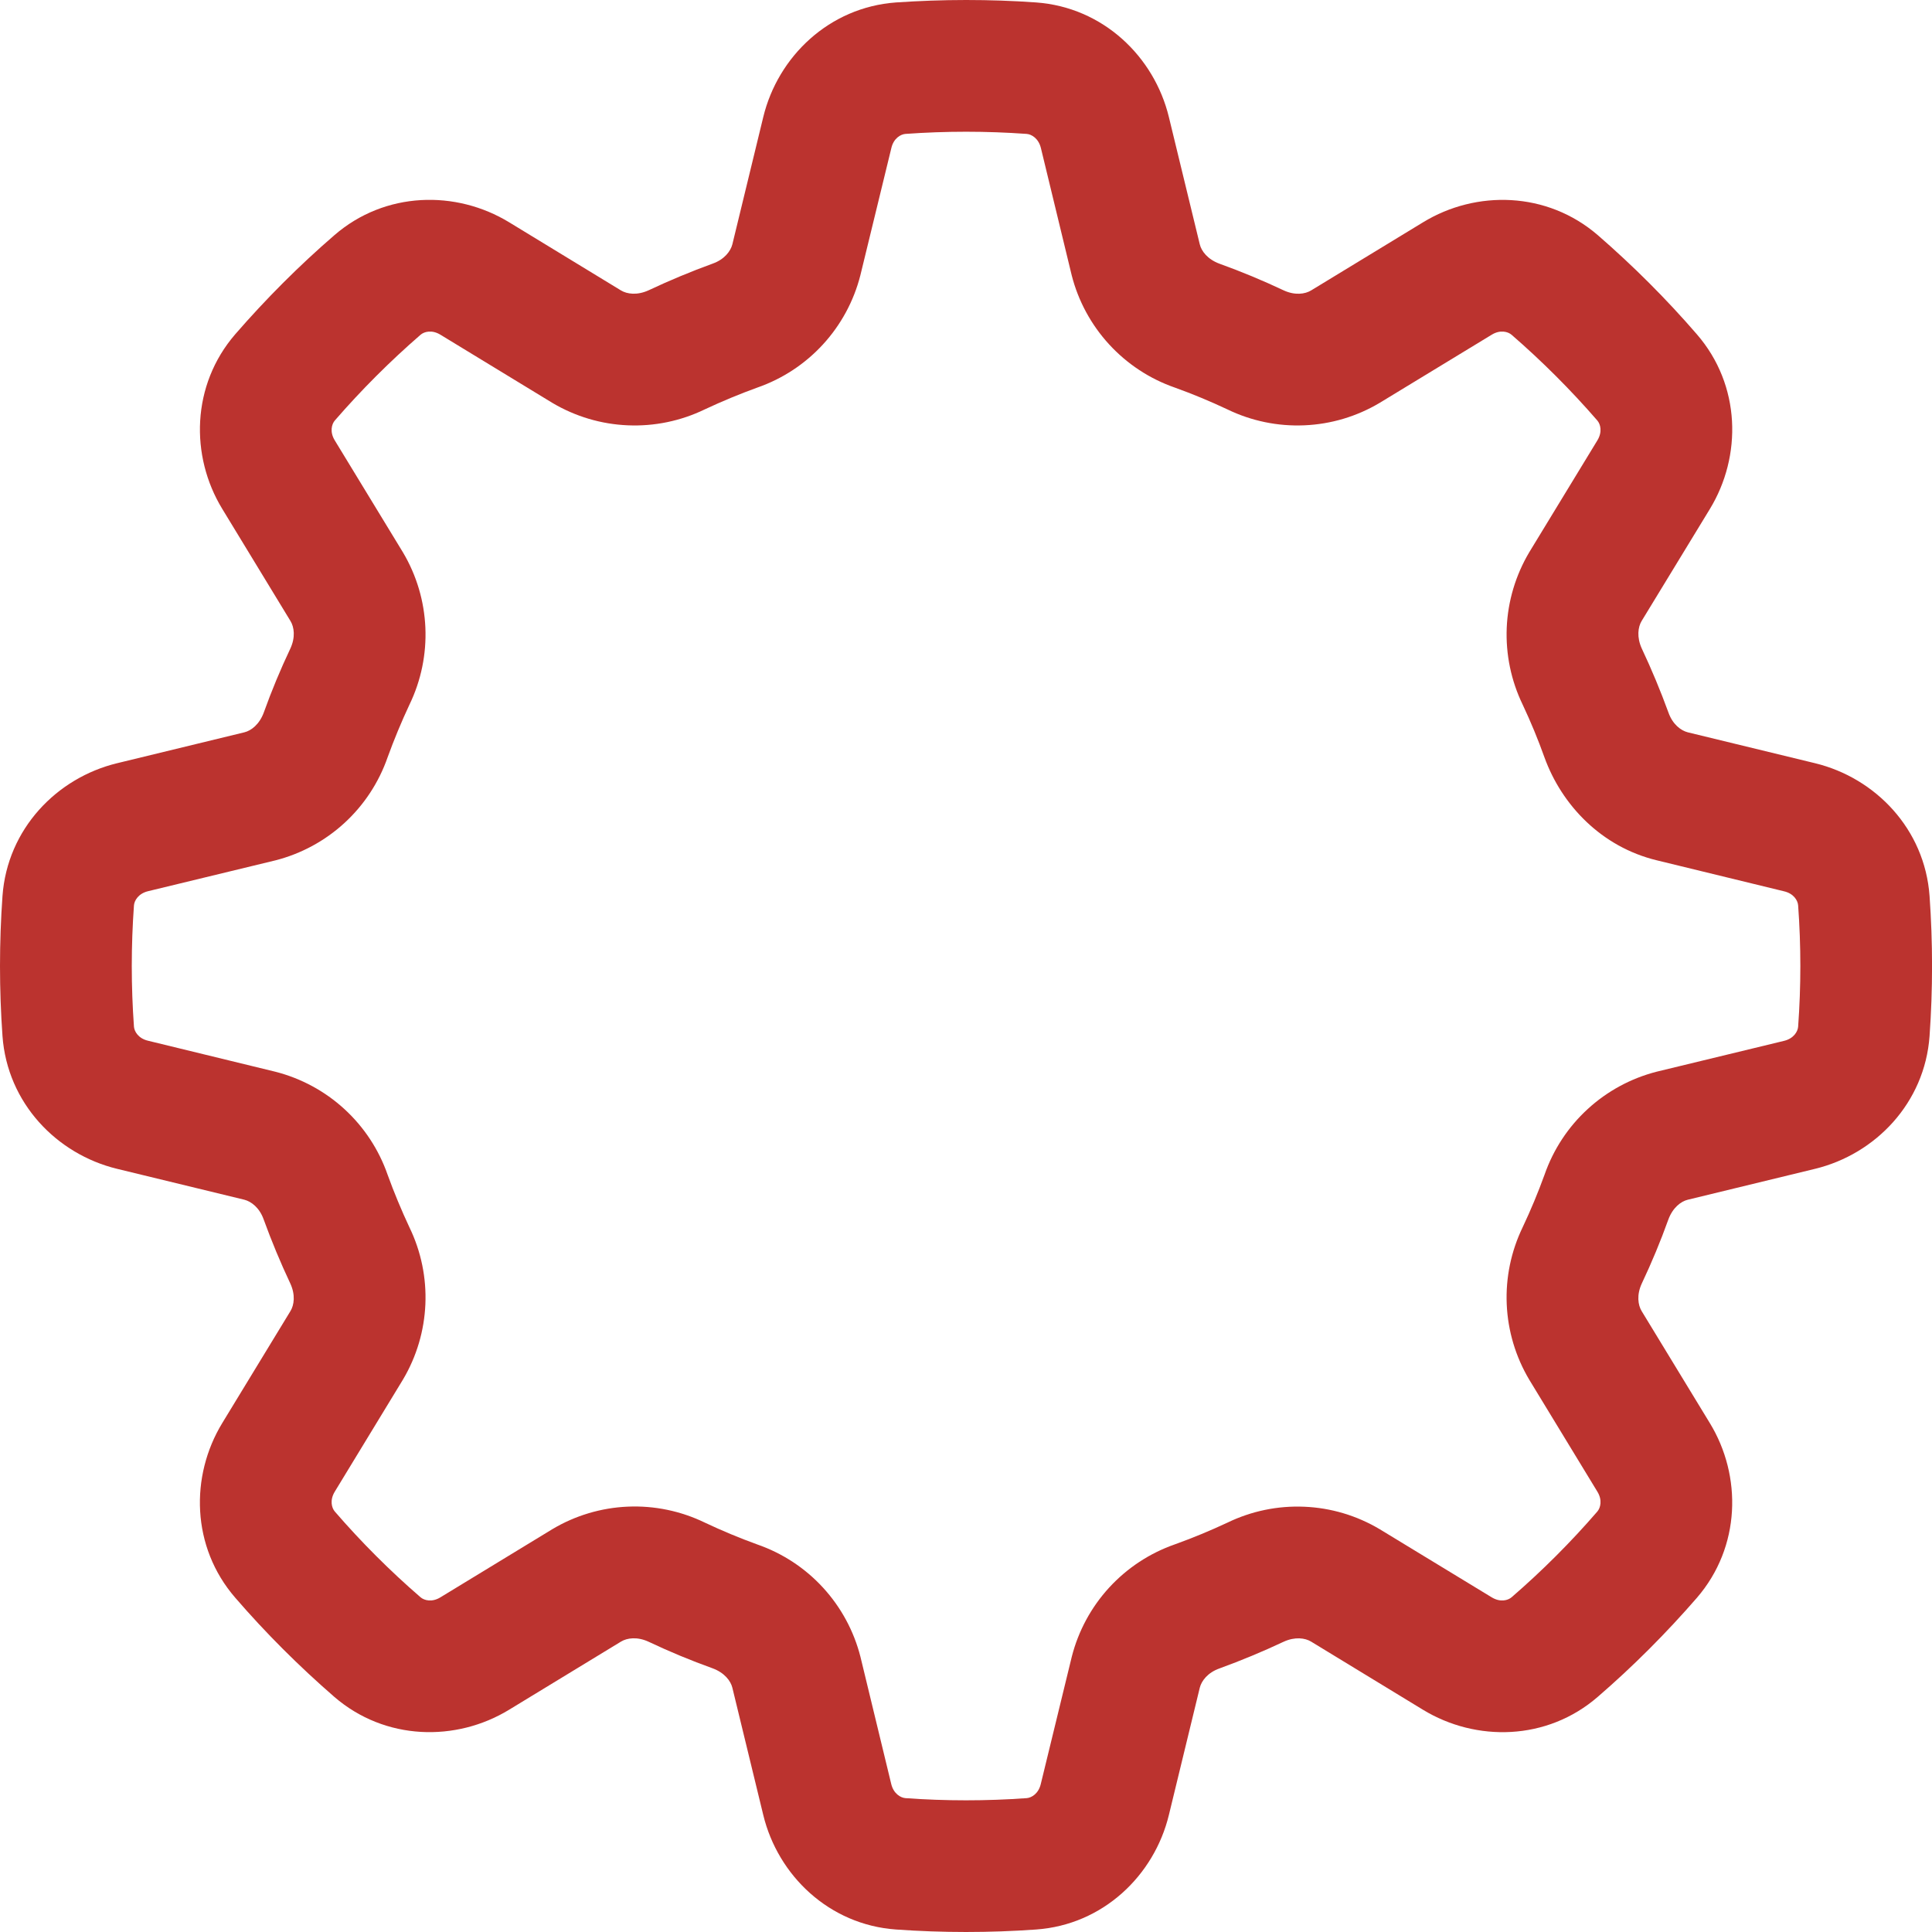<svg xmlns="http://www.w3.org/2000/svg" width="42" height="42" viewBox="0 0 42 42" fill="none"><path d="M21.001 0C21.509 0 22.017 0.017 22.523 0.053C23.98 0.158 25.091 1.231 25.41 2.543L26.082 5.311C26.118 5.46 26.253 5.638 26.511 5.733C26.983 5.903 27.447 6.096 27.901 6.31C28.149 6.426 28.371 6.394 28.502 6.314L30.937 4.832C32.088 4.129 33.63 4.158 34.736 5.113C35.503 5.779 36.225 6.499 36.889 7.268C37.846 8.372 37.873 9.914 37.17 11.067L35.688 13.499C35.608 13.631 35.578 13.853 35.692 14.101C35.906 14.555 36.099 15.019 36.271 15.491C36.362 15.748 36.542 15.882 36.691 15.92L39.459 16.592C40.77 16.911 41.843 18.022 41.947 19.479C42.019 20.493 42.019 21.508 41.947 22.522C41.843 23.979 40.77 25.09 39.459 25.409L36.691 26.081C36.542 26.117 36.364 26.253 36.269 26.51C36.099 26.984 35.906 27.448 35.692 27.9C35.576 28.148 35.608 28.37 35.688 28.502L37.17 30.936C37.873 32.087 37.844 33.629 36.889 34.735C36.223 35.502 35.503 36.224 34.734 36.888C33.63 37.845 32.088 37.871 30.935 37.169L28.502 35.687C28.371 35.607 28.149 35.577 27.903 35.691C27.448 35.905 26.984 36.098 26.511 36.27C26.253 36.361 26.12 36.541 26.082 36.69L25.41 39.458C25.091 40.77 23.98 41.843 22.523 41.946C21.509 42.018 20.494 42.018 19.48 41.946C18.023 41.843 16.912 40.77 16.593 39.458L15.921 36.69C15.885 36.541 15.749 36.363 15.492 36.268C15.019 36.098 14.556 35.906 14.102 35.691C13.854 35.575 13.632 35.607 13.5 35.687L11.066 37.169C9.915 37.871 8.373 37.843 7.267 36.888C6.5 36.222 5.778 35.502 5.114 34.733C4.157 33.629 4.13 32.087 4.833 30.934L6.314 28.502C6.395 28.37 6.425 28.148 6.311 27.902C6.097 27.447 5.904 26.983 5.732 26.51C5.641 26.253 5.461 26.119 5.312 26.081L2.544 25.409C1.232 25.09 0.159 23.979 0.054 22.522C-0.018 21.509 -0.018 20.492 0.054 19.479C0.159 18.022 1.232 16.911 2.544 16.592L5.312 15.92C5.461 15.884 5.639 15.748 5.734 15.491C5.904 15.017 6.097 14.553 6.311 14.101C6.427 13.853 6.395 13.631 6.314 13.499L4.833 11.065C4.13 9.914 4.159 8.372 5.114 7.266C5.78 6.499 6.5 5.777 7.269 5.113C8.373 4.156 9.915 4.129 11.068 4.832L13.5 6.314C13.632 6.394 13.854 6.424 14.102 6.31C14.556 6.096 15.02 5.903 15.492 5.731C15.749 5.64 15.883 5.46 15.921 5.311L16.593 2.543C16.912 1.231 18.023 0.158 19.48 0.053C19.982 0.019 20.49 0 21.001 0ZM19.684 2.911C19.579 2.919 19.426 3.007 19.377 3.219L18.703 5.987C18.56 6.547 18.281 7.062 17.891 7.487C17.5 7.913 17.011 8.235 16.465 8.425C16.076 8.566 15.694 8.725 15.32 8.9C14.799 9.152 14.225 9.271 13.647 9.246C13.069 9.222 12.507 9.054 12.009 8.759L9.577 7.278C9.39 7.163 9.222 7.209 9.142 7.278C8.478 7.854 7.855 8.477 7.279 9.141C7.21 9.221 7.164 9.391 7.279 9.576L8.76 12.008C9.36 13.018 9.413 14.261 8.901 15.319C8.726 15.693 8.567 16.076 8.426 16.464C8.236 17.01 7.914 17.5 7.488 17.891C7.062 18.282 6.546 18.561 5.986 18.704L3.218 19.374C3.008 19.425 2.92 19.578 2.912 19.683C2.849 20.56 2.849 21.441 2.912 22.318C2.92 22.423 3.008 22.576 3.22 22.625L5.988 23.299C6.547 23.442 7.063 23.721 7.488 24.111C7.914 24.502 8.236 24.991 8.426 25.537C8.567 25.926 8.726 26.308 8.901 26.682C9.413 27.738 9.36 28.981 8.76 29.991L7.279 32.425C7.164 32.612 7.21 32.78 7.279 32.86C7.853 33.524 8.478 34.149 9.142 34.723C9.222 34.792 9.392 34.838 9.577 34.723L12.009 33.242C12.506 32.946 13.069 32.778 13.647 32.753C14.224 32.728 14.799 32.847 15.32 33.099C15.694 33.276 16.076 33.435 16.465 33.576C17.011 33.766 17.502 34.088 17.892 34.514C18.283 34.94 18.562 35.456 18.705 36.016L19.375 38.784C19.426 38.994 19.579 39.082 19.684 39.09C20.561 39.153 21.442 39.153 22.319 39.09C22.424 39.082 22.576 38.994 22.626 38.782L23.3 36.014C23.443 35.454 23.722 34.938 24.112 34.513C24.503 34.087 24.992 33.765 25.538 33.574C25.927 33.434 26.309 33.276 26.683 33.101C27.203 32.849 27.778 32.73 28.355 32.755C28.933 32.779 29.495 32.947 29.991 33.242L32.426 34.723C32.613 34.838 32.781 34.792 32.861 34.723C33.525 34.149 34.15 33.524 34.724 32.86C34.793 32.78 34.839 32.61 34.724 32.425L33.243 29.991C32.948 29.494 32.78 28.932 32.755 28.354C32.73 27.777 32.849 27.203 33.1 26.682C33.277 26.308 33.436 25.926 33.577 25.537C33.767 24.991 34.089 24.5 34.515 24.11C34.941 23.719 35.457 23.44 36.017 23.297L38.785 22.627C38.995 22.576 39.083 22.423 39.09 22.318C39.154 21.441 39.154 20.56 39.09 19.683C39.083 19.578 38.995 19.425 38.783 19.376L36.015 18.702C34.82 18.412 33.953 17.509 33.575 16.464C33.436 16.075 33.278 15.693 33.102 15.319C32.85 14.798 32.731 14.224 32.755 13.646C32.78 13.068 32.948 12.506 33.243 12.008L34.724 9.576C34.839 9.389 34.793 9.221 34.724 9.141C34.148 8.477 33.525 7.854 32.861 7.278C32.781 7.209 32.611 7.163 32.426 7.278L29.991 8.759C29.495 9.054 28.933 9.222 28.355 9.246C27.778 9.271 27.203 9.152 26.683 8.9C26.309 8.724 25.927 8.565 25.538 8.425C24.992 8.235 24.502 7.912 24.111 7.486C23.721 7.061 23.441 6.545 23.298 5.985L22.628 3.217C22.576 3.007 22.424 2.919 22.319 2.911C21.442 2.848 20.561 2.848 19.684 2.911Z" fill="#BB332F"></path></svg>